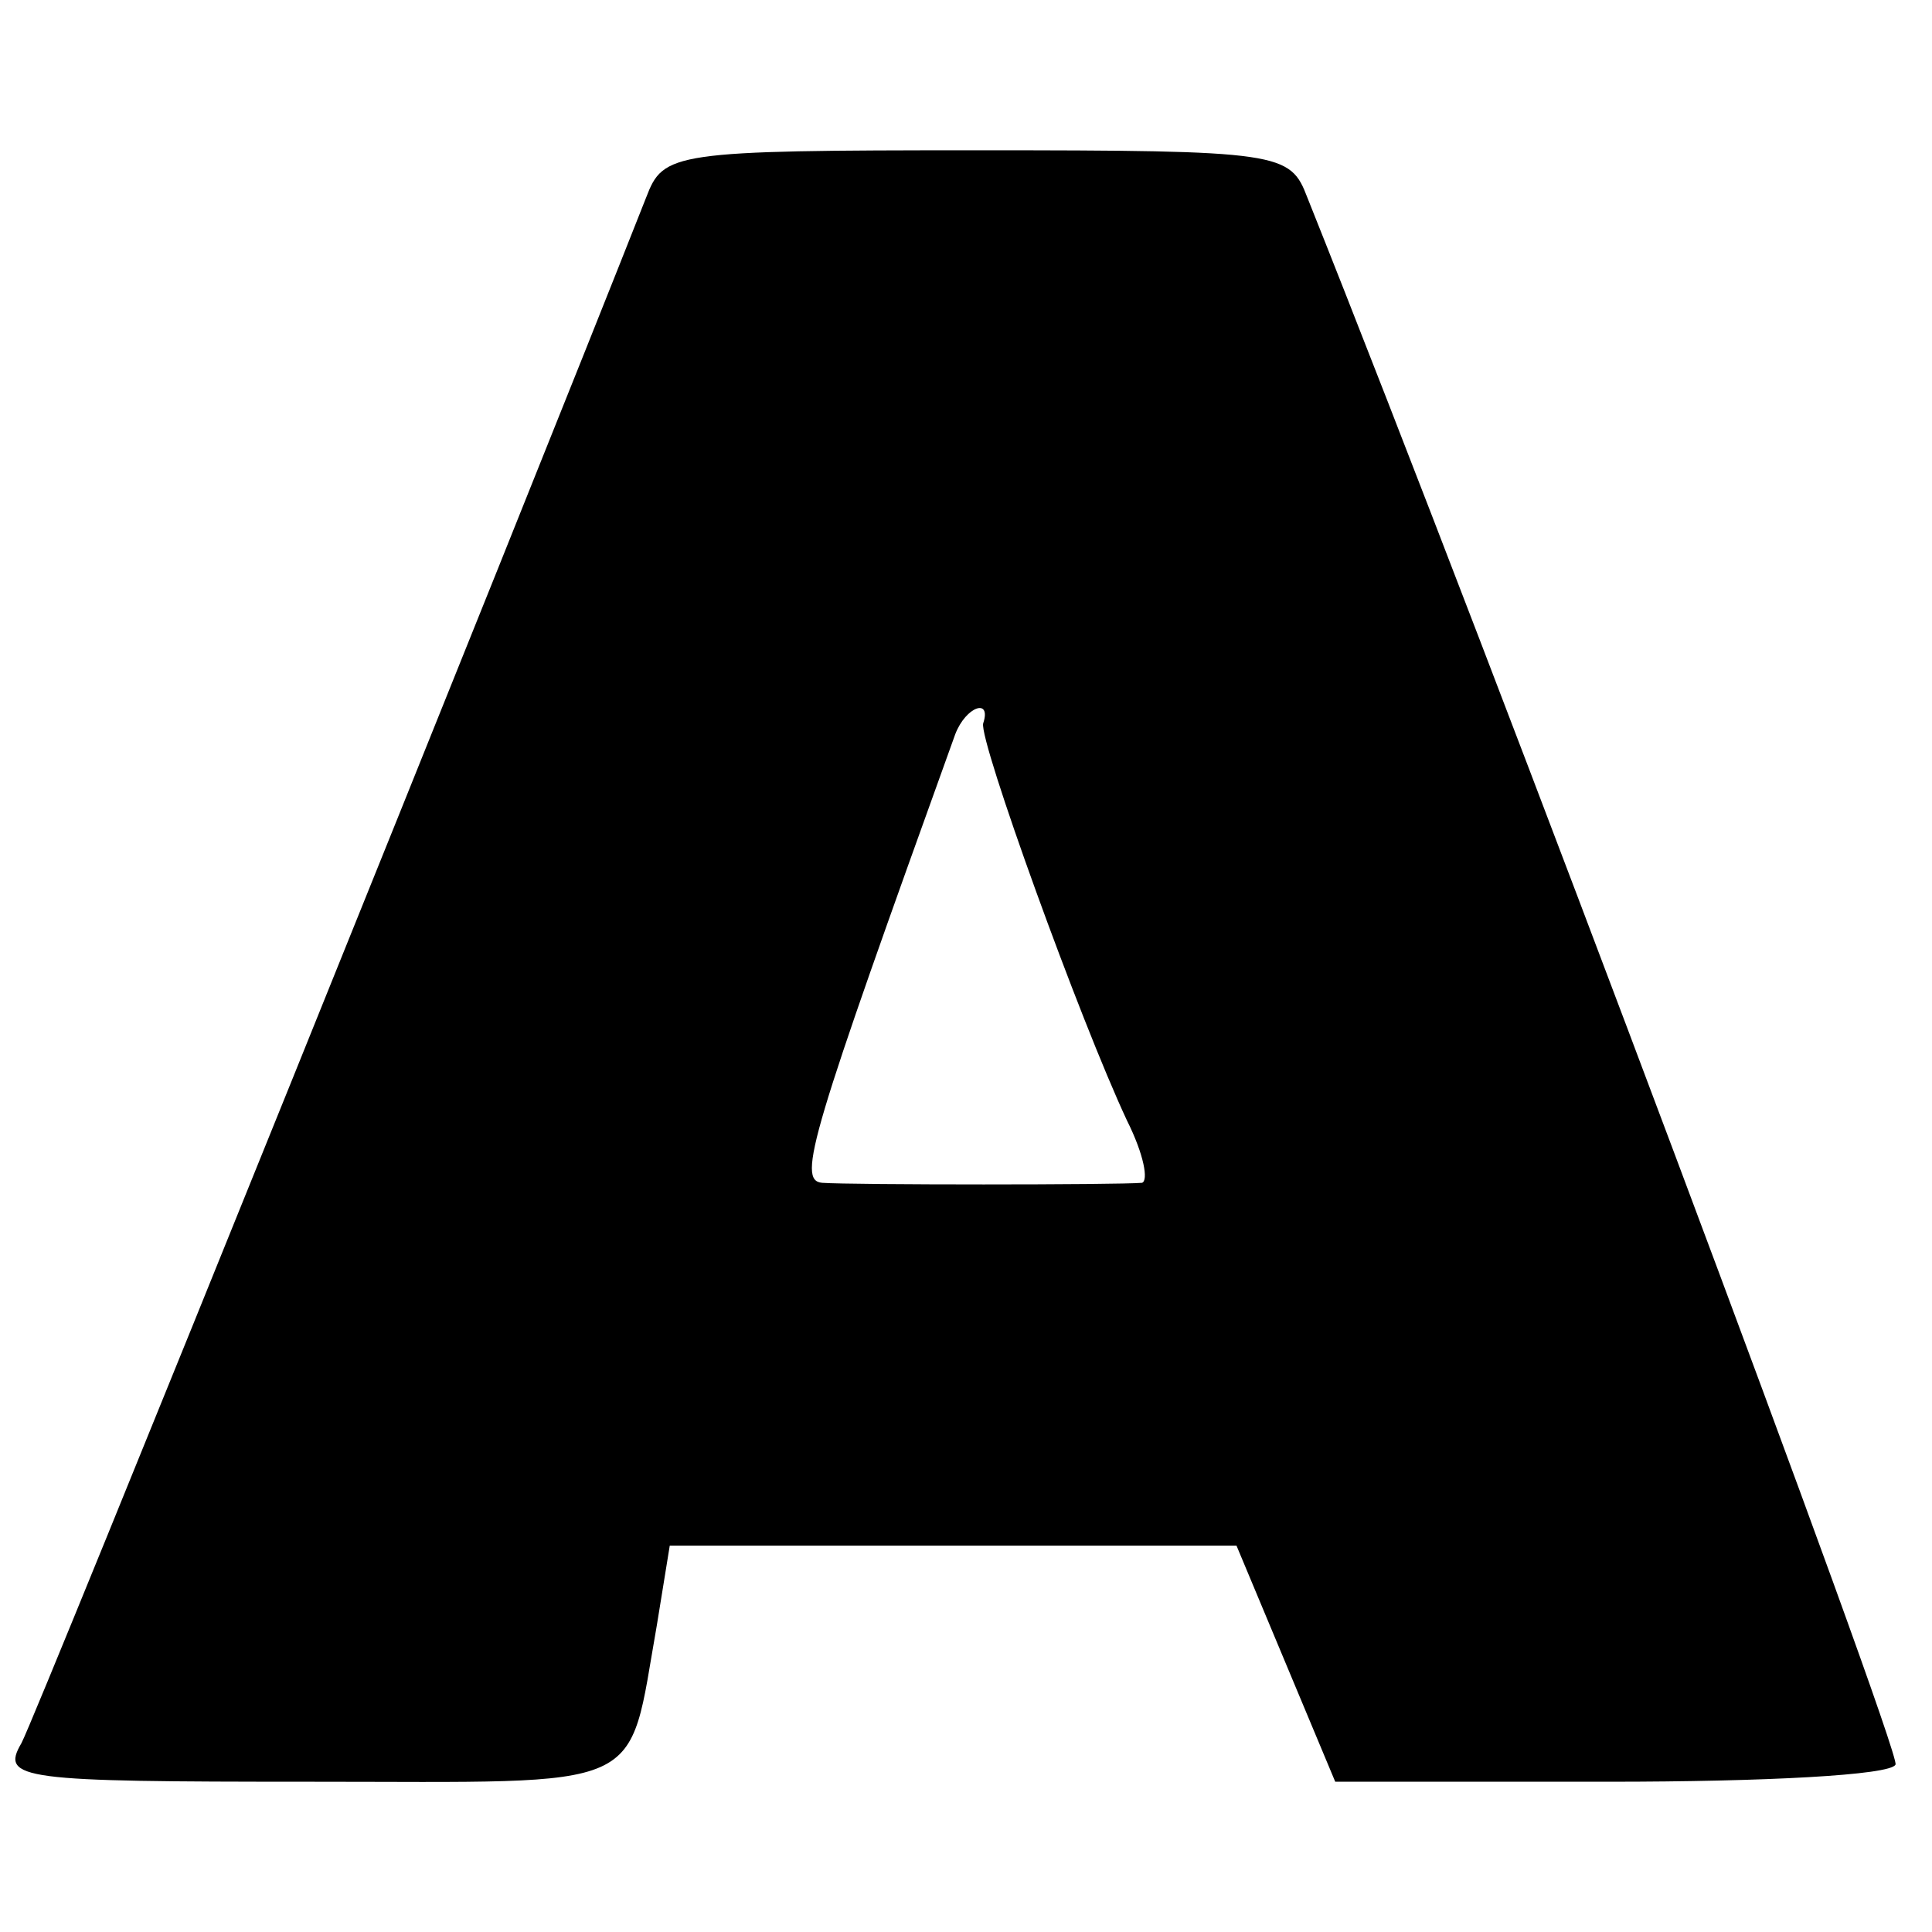 <?xml version="1.0" standalone="no"?>
<!DOCTYPE svg PUBLIC "-//W3C//DTD SVG 20010904//EN"
 "http://www.w3.org/TR/2001/REC-SVG-20010904/DTD/svg10.dtd">
<svg version="1.0" xmlns="http://www.w3.org/2000/svg"
 width="90pt" height="90pt" viewBox="0 0 90 90"
 preserveAspectRatio="xMidYMid meet">
<g transform="translate(0,90) scale(0.1,-0.1)"
fill="#000000" stroke="none">
<path d="M301 808 c-58 -147 -284 -707 -291 -720 -10 -17 0 -18 134 -18 160 0
148 -6 162 73 l6 37 132 0 132 0 23 -55 23 -55 128 0 c71 0 131 3 133 8 3 5
-186 510 -274 730 -8 21 -12 22 -154 22 -142 0 -146 -1 -154 -22z m157 -245
c-2 -8 45 -138 67 -185 8 -16 10 -28 7 -29 -11 -1 -136 -1 -149 0 -12 1 -5 23
62 209 5 13 17 17 13 5z"/>
</g>
</svg>
